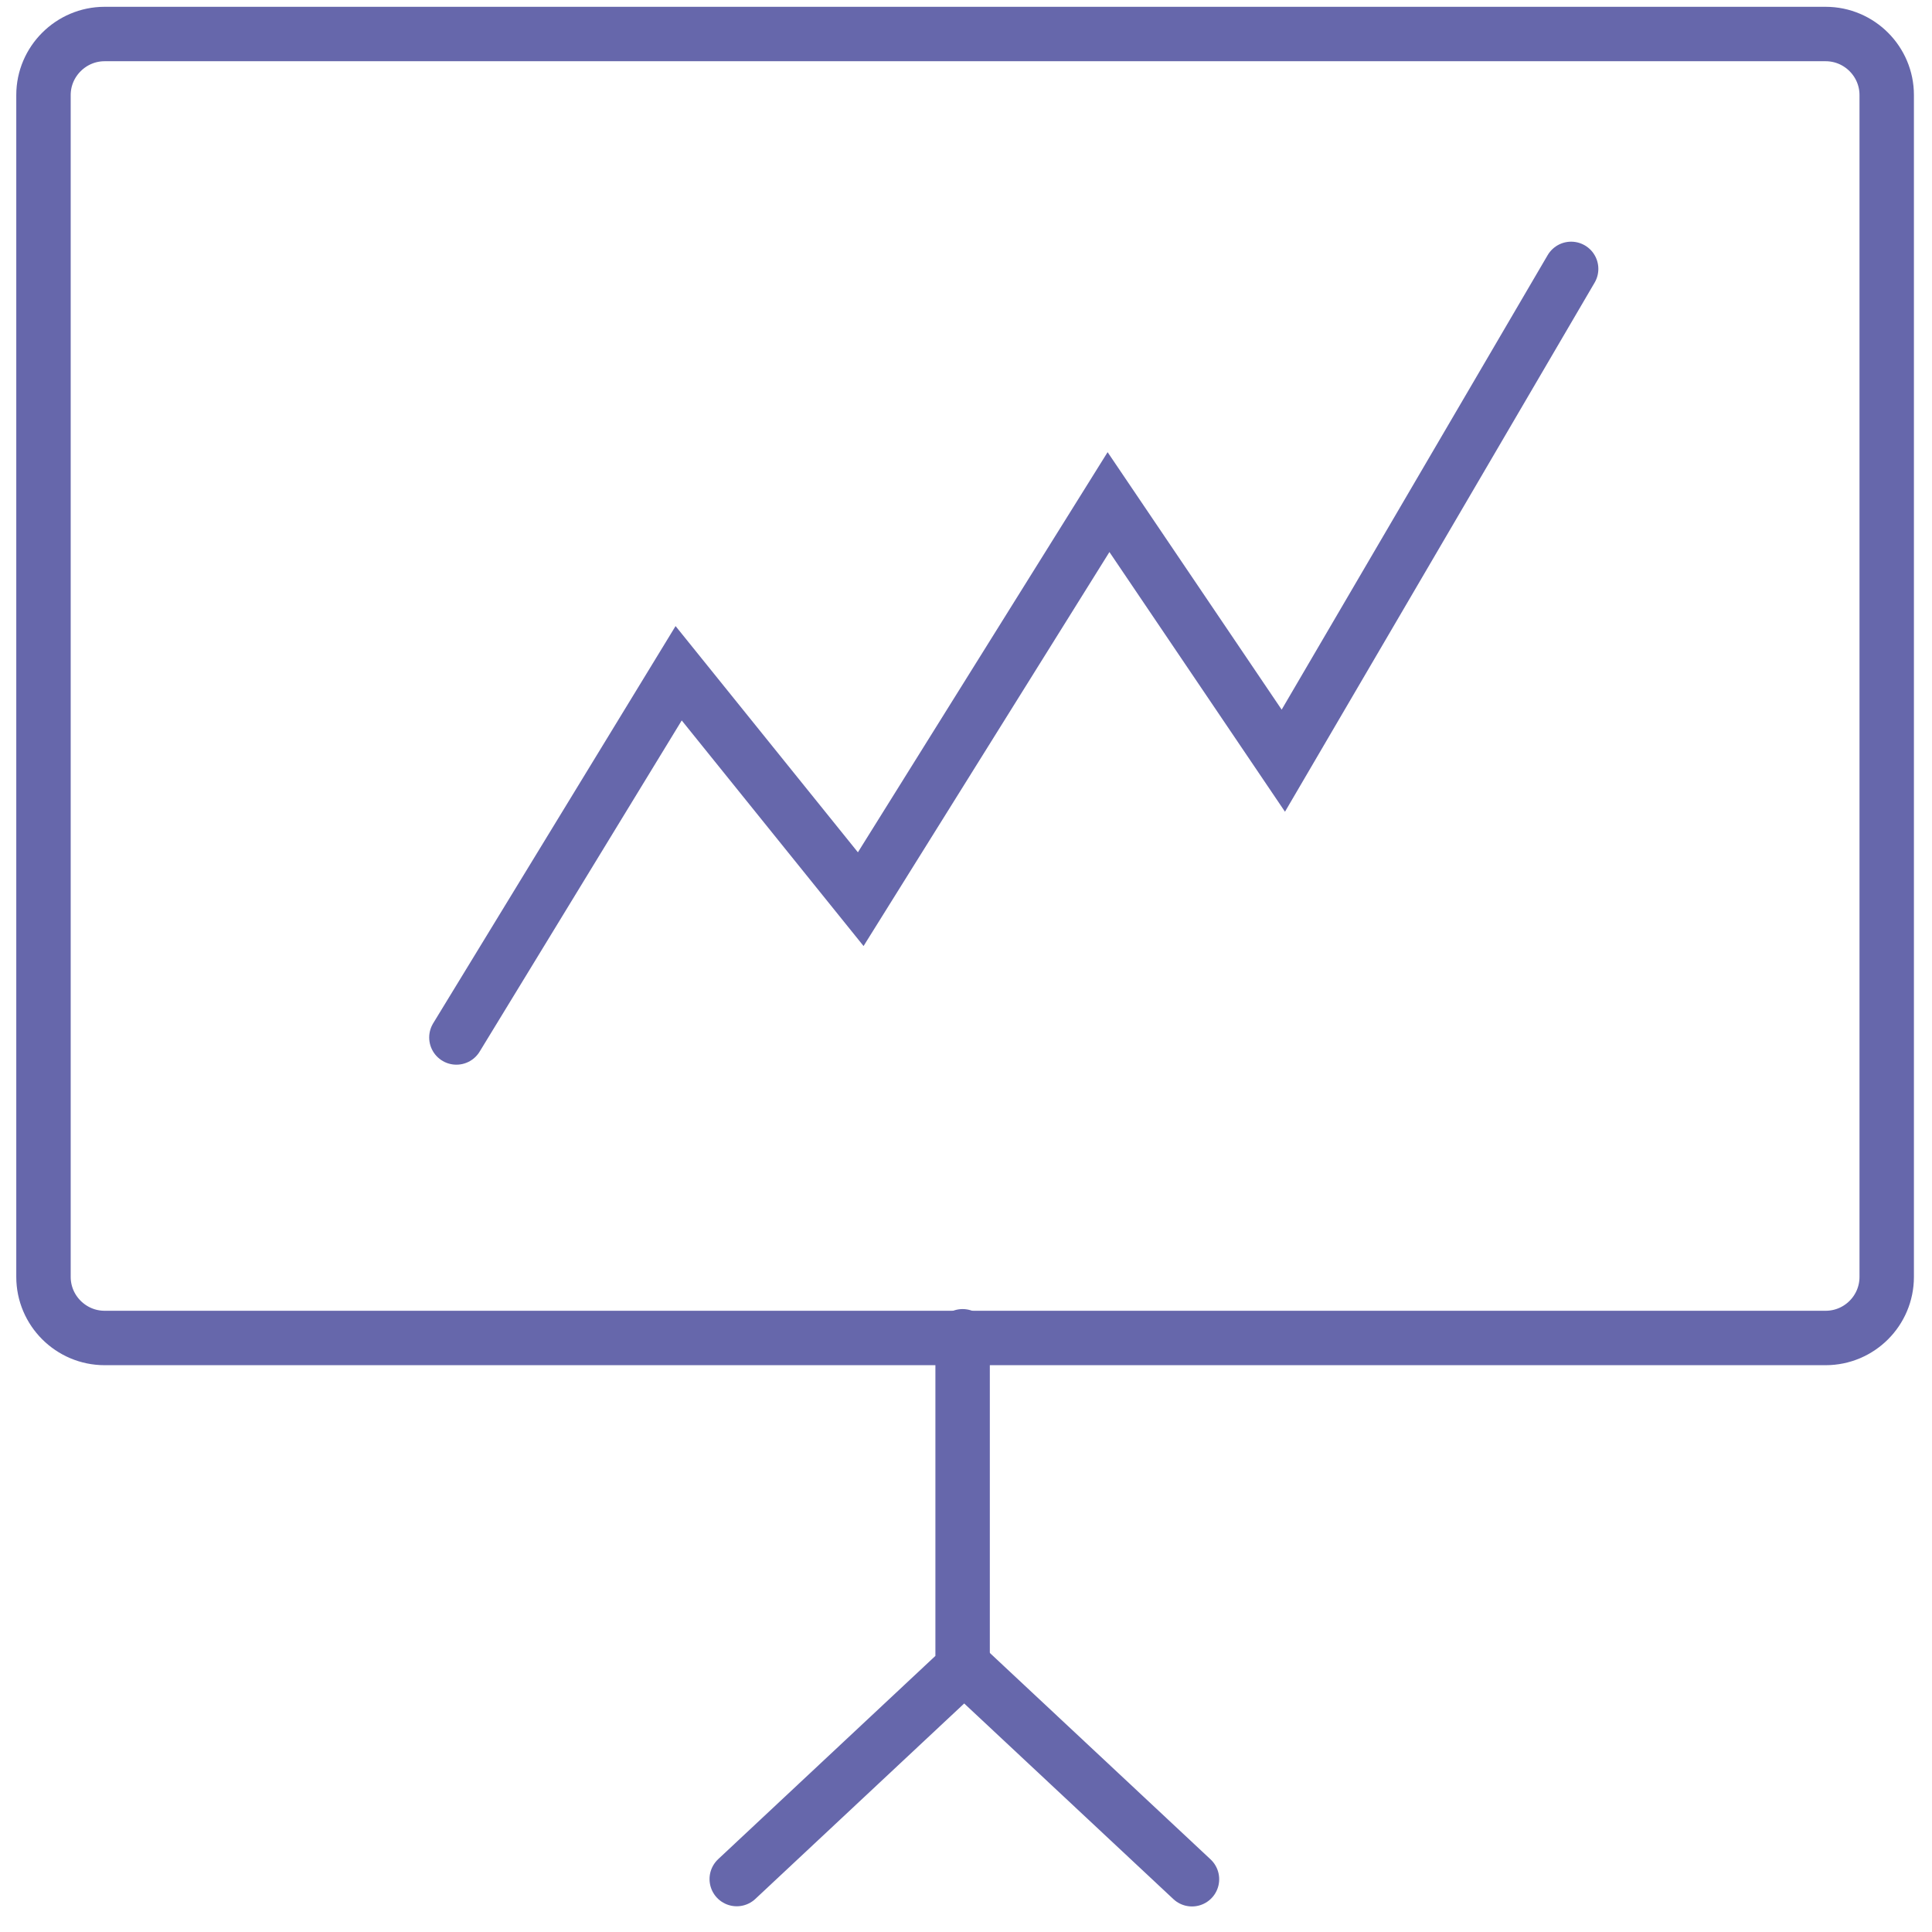 <?xml version="1.0" encoding="UTF-8"?>
<!-- Generator: Adobe Illustrator 16.0.0, SVG Export Plug-In . SVG Version: 6.00 Build 0)  -->
<svg xmlns="http://www.w3.org/2000/svg" xmlns:xlink="http://www.w3.org/1999/xlink" version="1.1" id="Layer_1" x="0px" y="0px" width="142px" height="142px" viewBox="0 0 142 142" xml:space="preserve">
<g>
	<path fill="none" stroke="#6667ab" stroke-width="4" stroke-miterlimit="22.926" d="M7.689,2.5h126.493   c2.48,0,4.489,2.022,4.489,4.483v86.869c0,2.475-2.009,4.488-4.489,4.488H7.689c-2.471,0-4.493-2.015-4.493-4.488V6.983   C3.196,4.522,5.218,2.5,7.689,2.5z"></path>
	<polyline fill="none" stroke="#6667ab" stroke-width="4" stroke-linecap="round" stroke-miterlimit="22.926" points="   33.545,76.253 49.88,49.484 63.263,66.088 81.475,36.904 94.323,55.909 115.477,19.763  "></polyline>
	<polyline fill="none" stroke="#6667ab" stroke-width="4" stroke-linecap="round" stroke-miterlimit="22.926" points="   54.15,138.109 70.751,122.574 70.751,98.215  "></polyline>
	
		<line fill="none" stroke="#6667ab" stroke-width="4" stroke-linecap="round" stroke-miterlimit="22.926" x1="87.609" y1="138.122" x2="71.001" y2="122.59"></line>
</g>
</svg>
